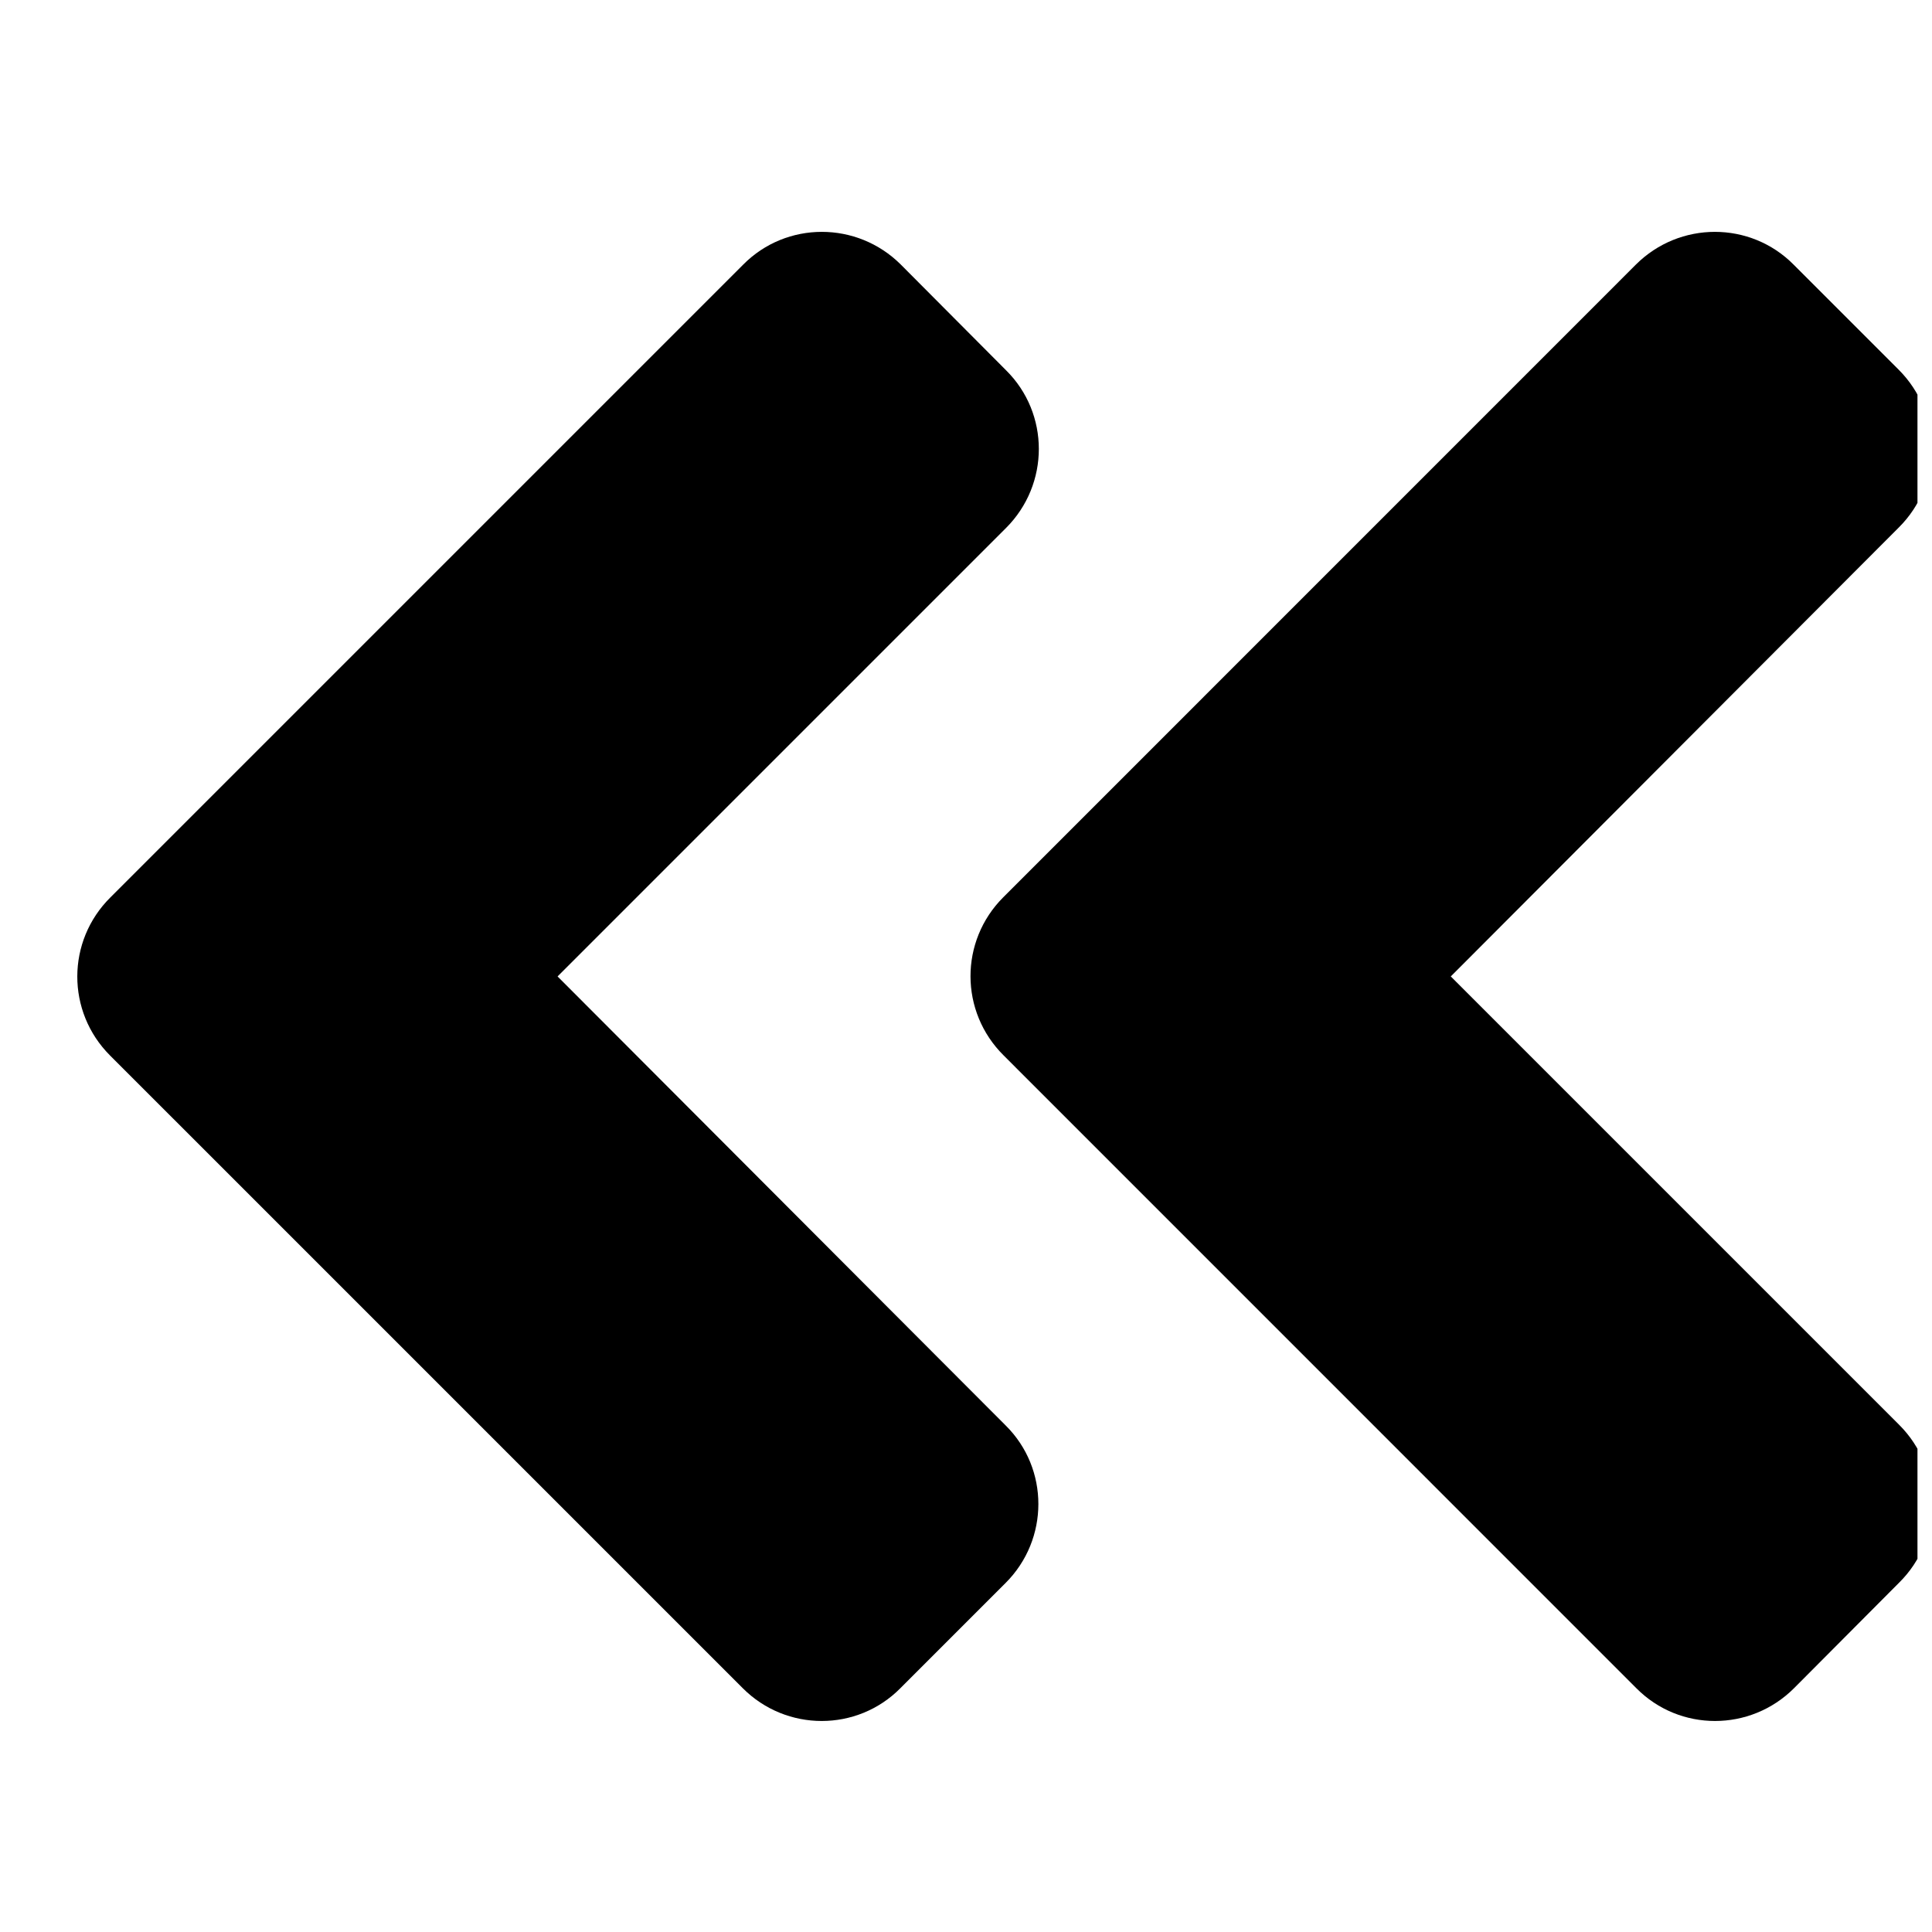 <svg width="25" height="25" viewBox="0 0 25 25" fill="none" xmlns="http://www.w3.org/2000/svg">
<g clip-path="url(#clip0_418_547)">
<path d="M12.982 11.611L21.168 3.424C21.734 2.859 22.649 2.859 23.209 3.424L24.57 4.785C25.135 5.351 25.135 6.266 24.57 6.826L18.773 12.635L24.576 18.438C25.142 19.003 25.142 19.919 24.576 20.478L23.215 21.845C22.649 22.411 21.734 22.411 21.174 21.845L12.988 13.658C12.416 13.092 12.416 12.177 12.982 11.611ZM1.424 13.658L9.611 21.845C10.176 22.411 11.091 22.411 11.651 21.845L13.012 20.484C13.578 19.919 13.578 19.003 13.012 18.444L7.215 12.635L13.018 6.832C13.584 6.266 13.584 5.351 13.018 4.791L11.657 3.424C11.091 2.859 10.176 2.859 9.617 3.424L1.43 11.611C0.858 12.177 0.858 13.092 1.424 13.658Z" fill="black"/>
</g>
<defs>
<clipPath id="clip0_418_547">
<rect width="24" height="24" fill="white" transform="translate(0.812 0.812)"/>
</clipPath>
</defs>
</svg>
